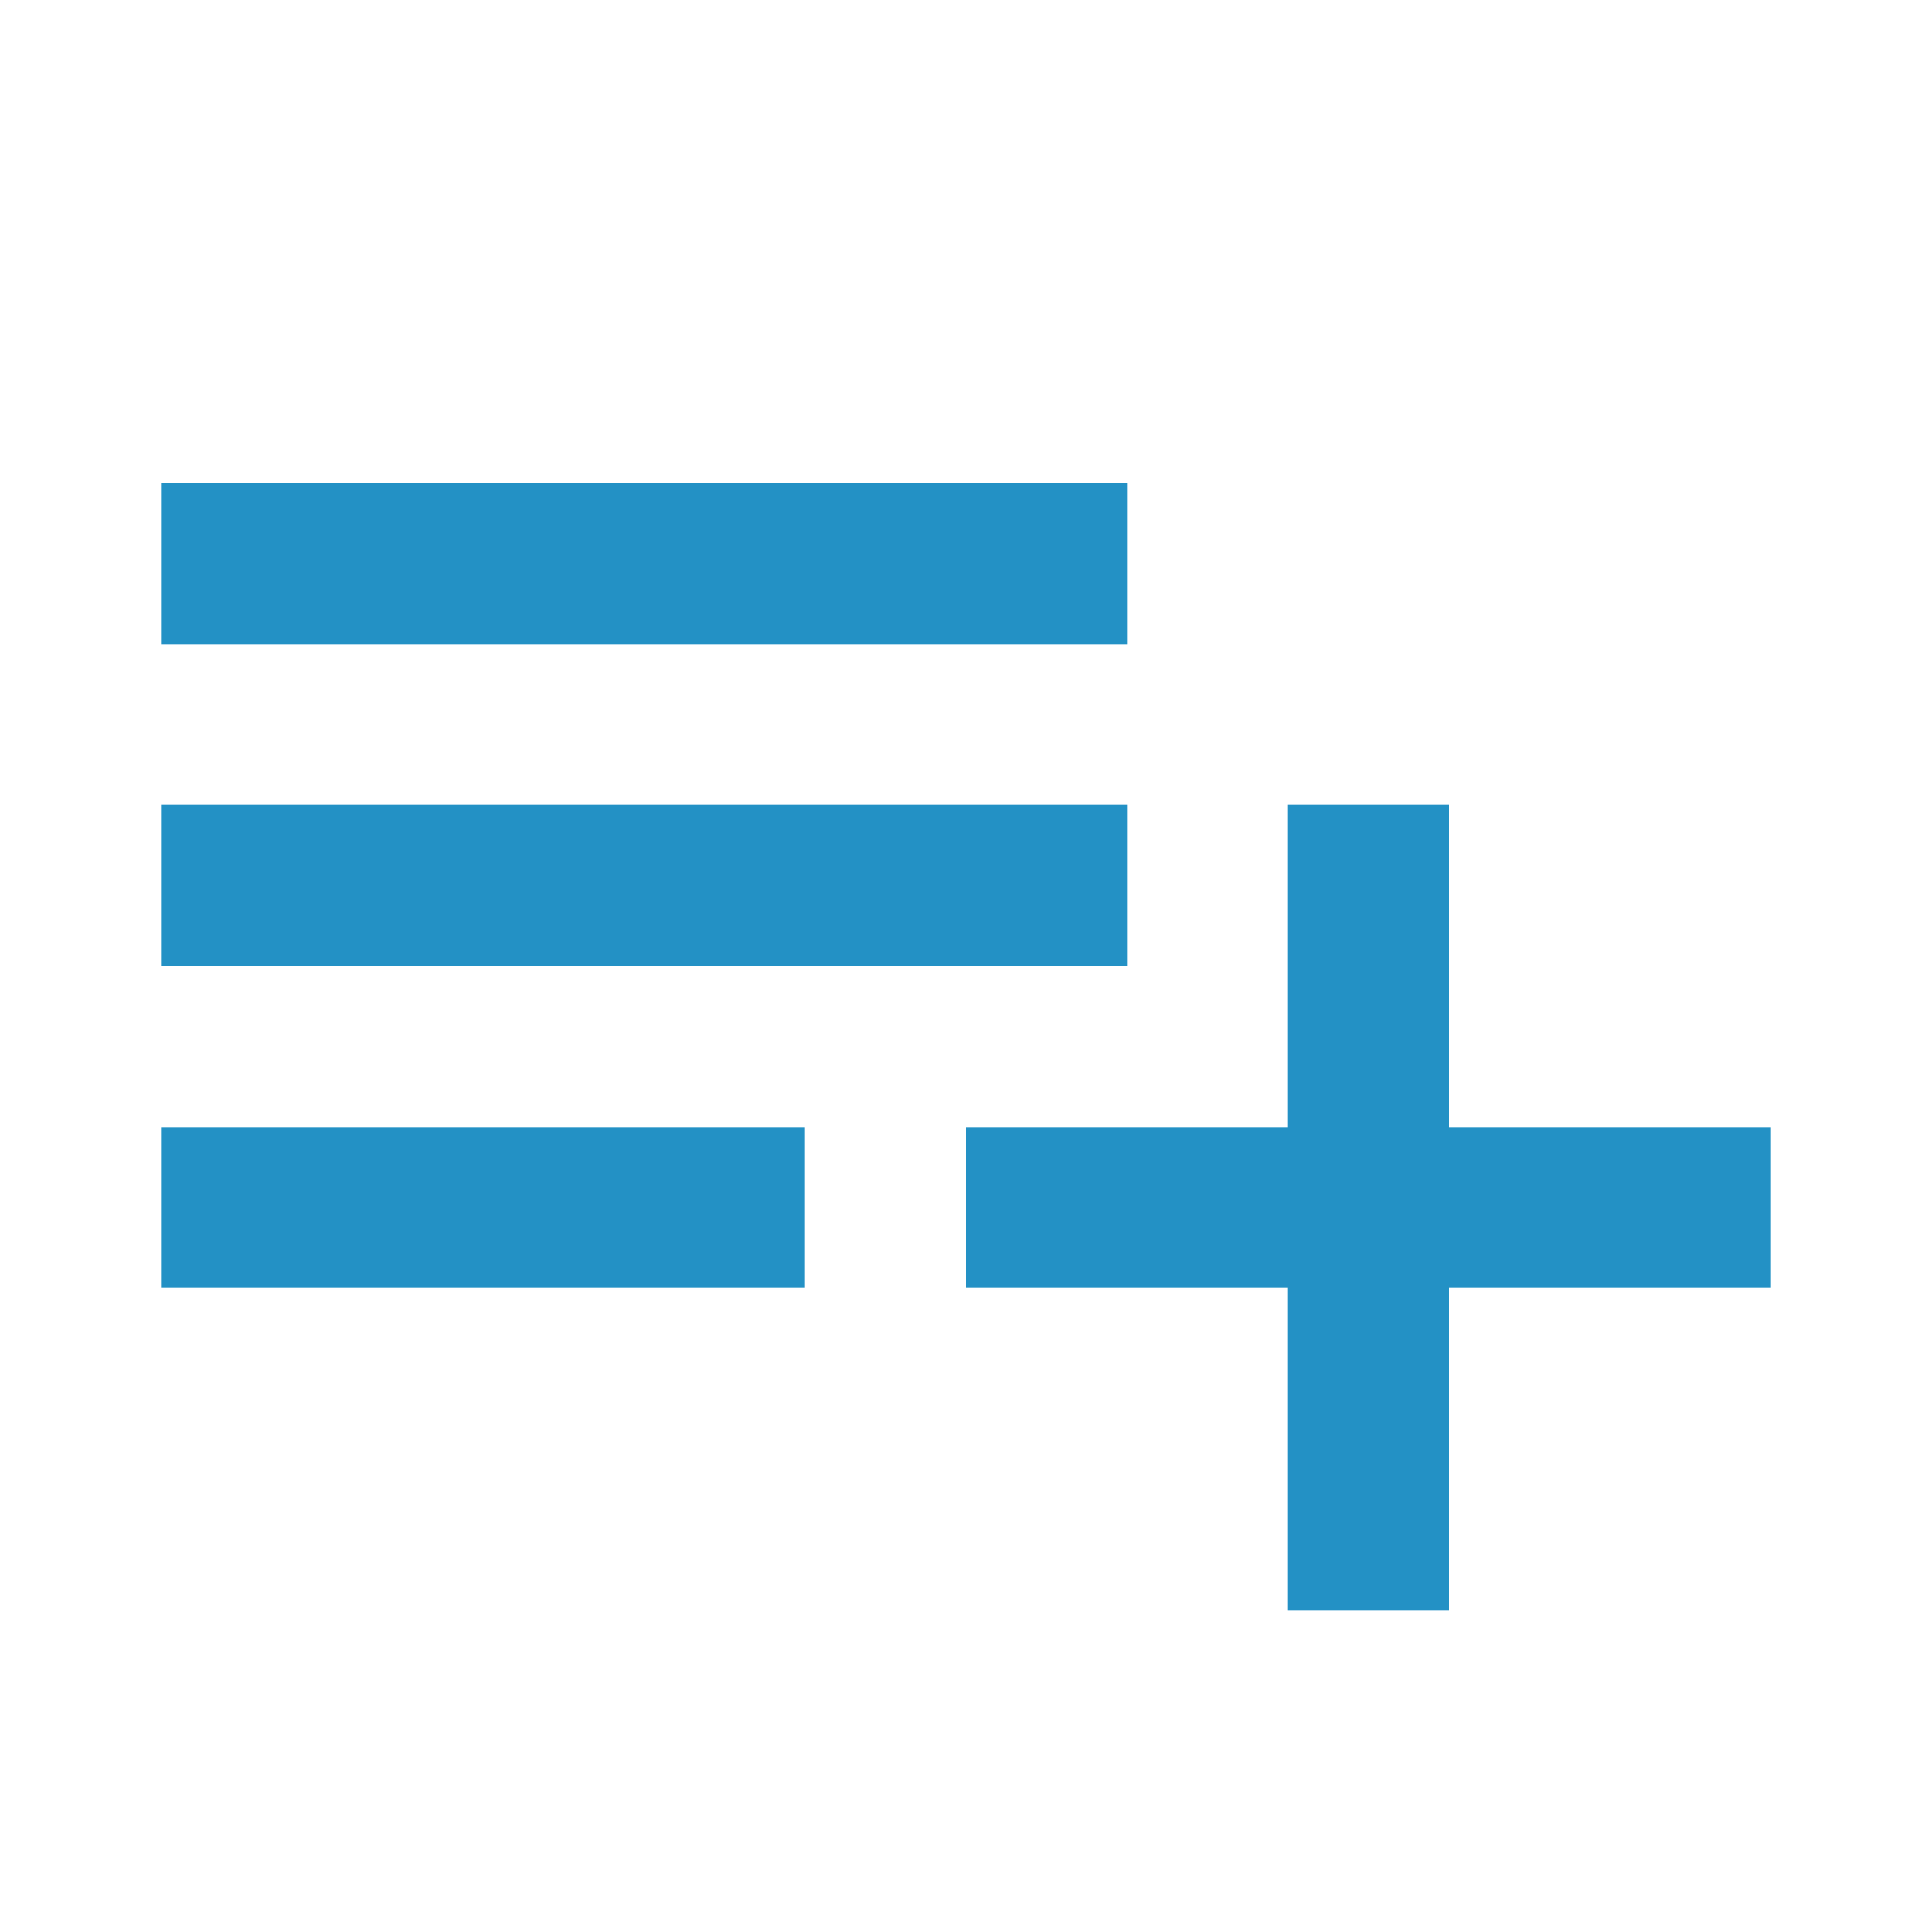 <?xml version="1.0" encoding="utf-8"?>
<!-- Generator: Adobe Illustrator 19.2.1, SVG Export Plug-In . SVG Version: 6.00 Build 0)  -->
<svg version="1.1" id="Capa_1" xmlns="http://www.w3.org/2000/svg" xmlns:xlink="http://www.w3.org/1999/xlink" x="0px" y="0px"
	 viewBox="0 0 18 18" style="enable-background:new 0 0 18 18;" xml:space="preserve">
<style type="text/css">
	.st0{fill:none;}
	.st1{fill:#2391C5;}
</style>
<path class="st0" d="M0,0h18v18H0V0z"/>
<path class="st1" d="M10.5,7.5h-9V9h9V7.5z M10.5,4.5h-9V6h9V4.5z M13.5,10.5v-3H12v3H9V12h3v3h1.5v-3h3v-1.5H13.5z M1.5,12h6v-1.5
	h-6V12z"/>
</svg>
